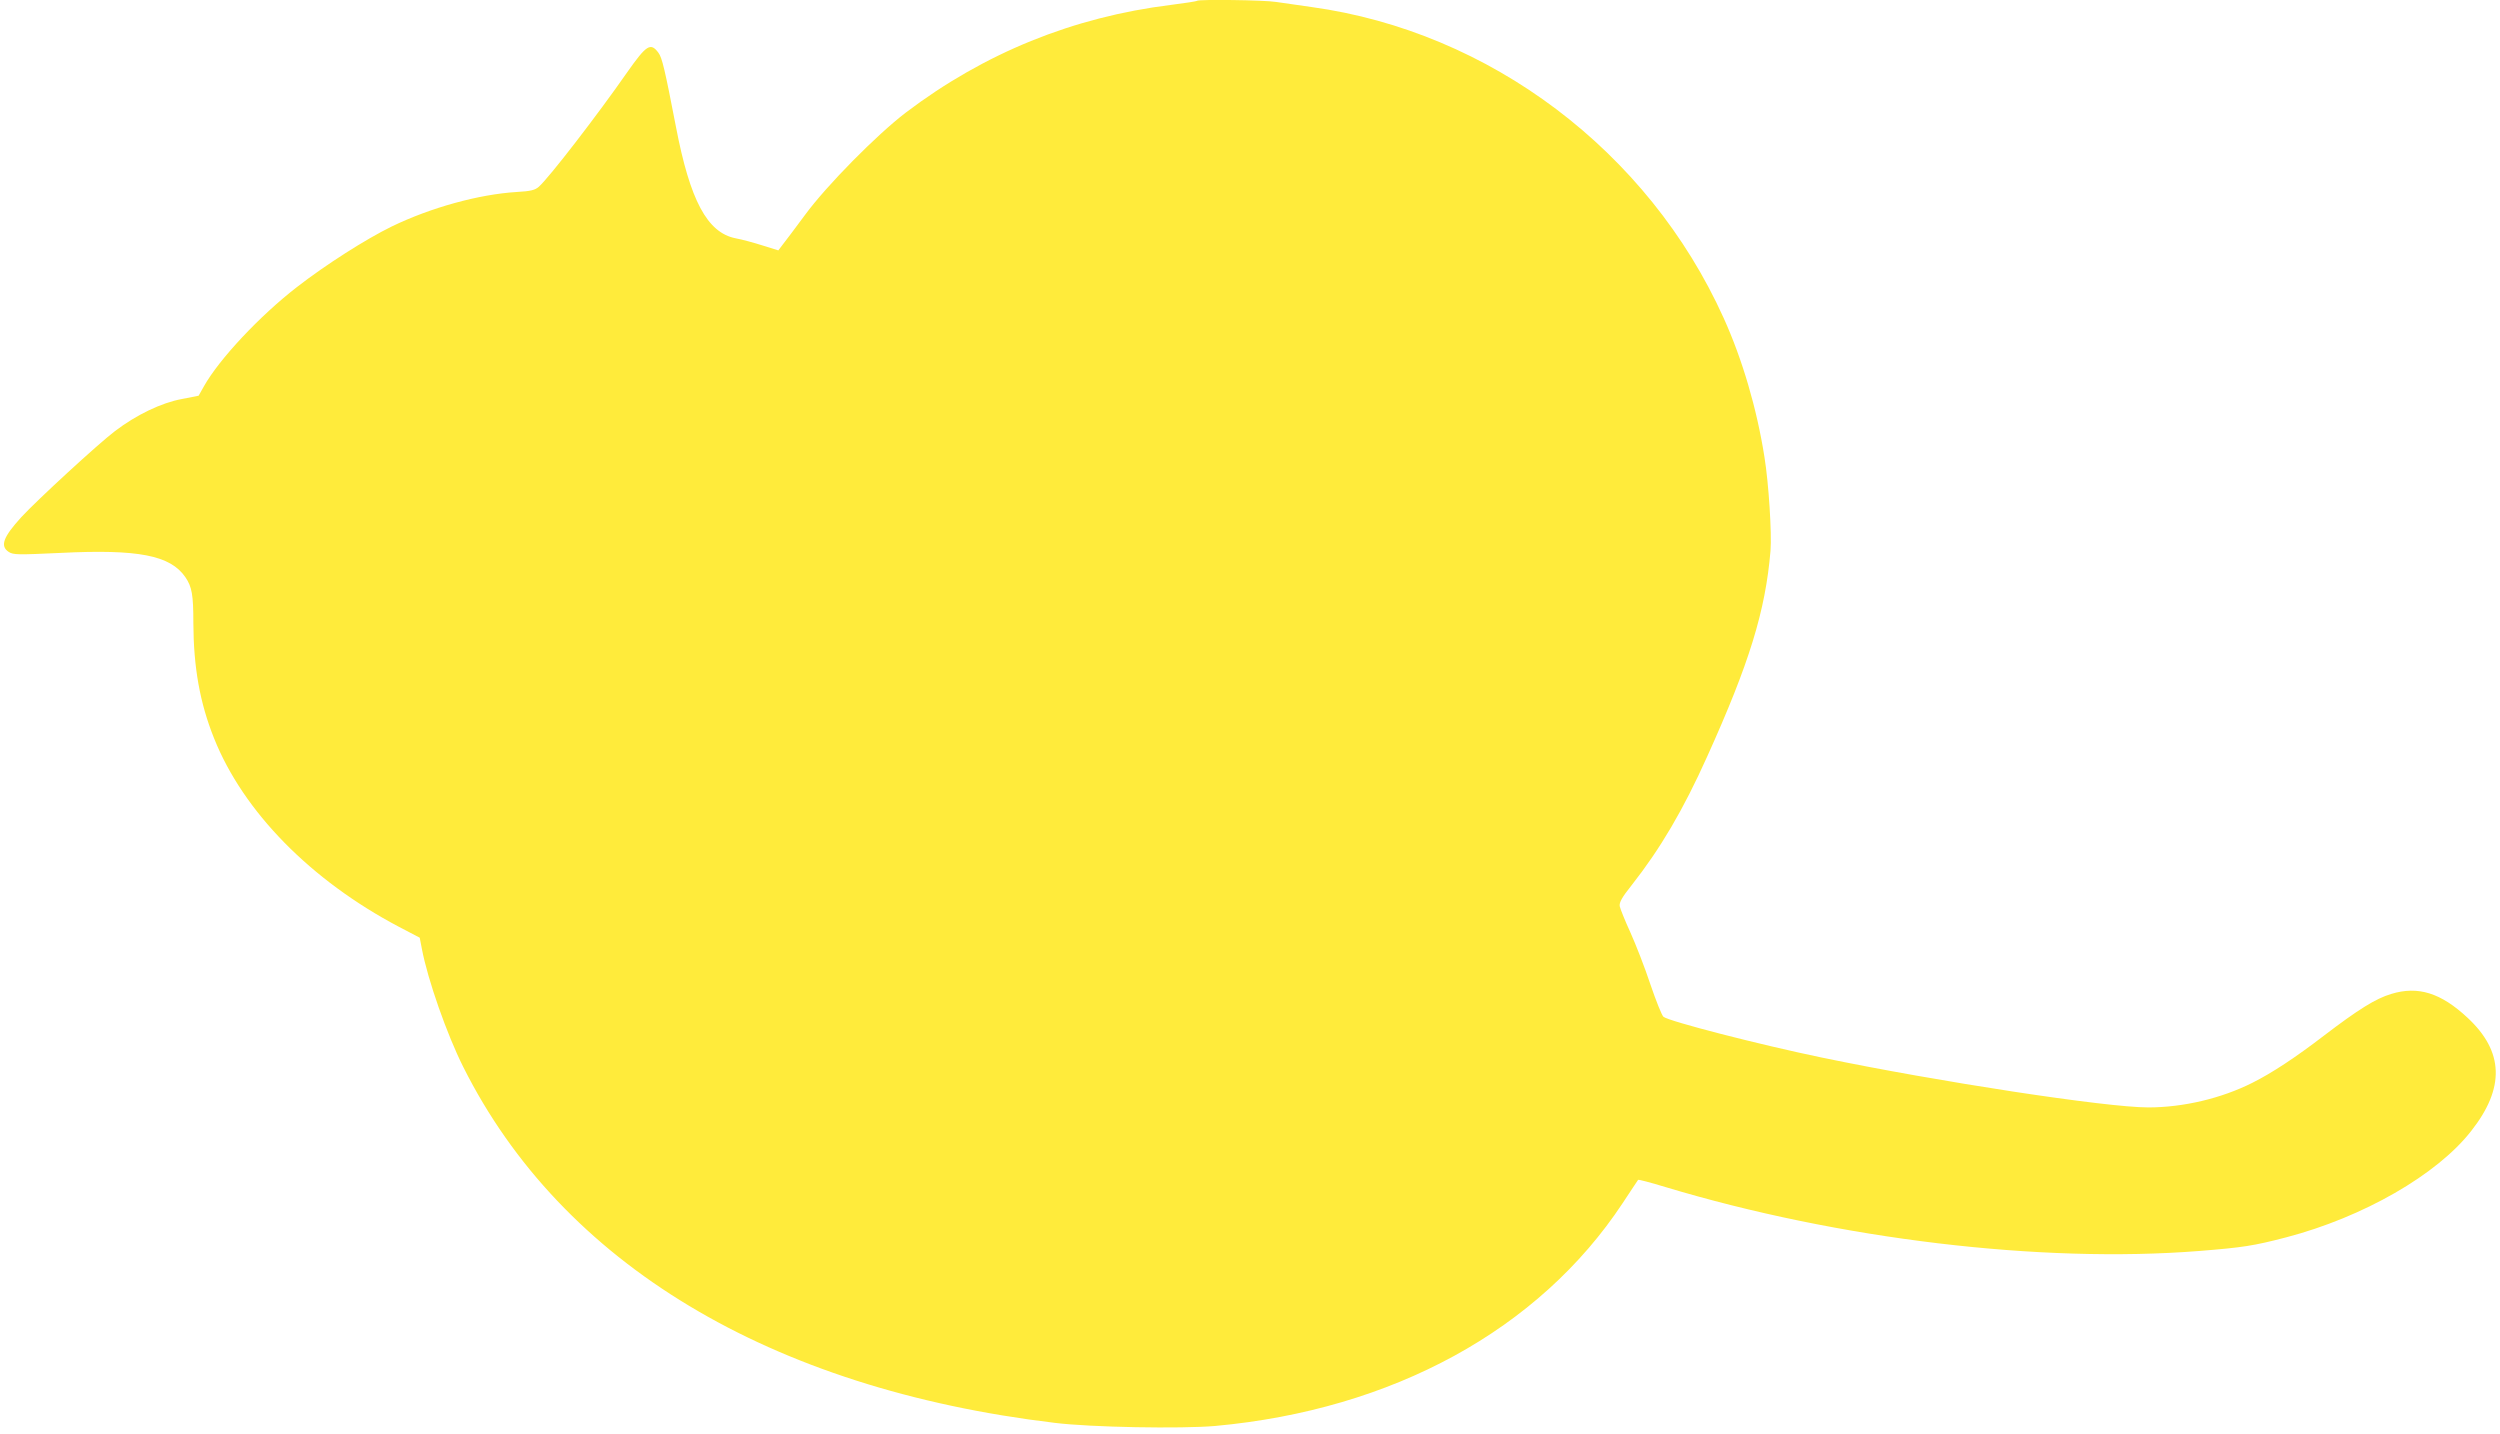 <?xml version="1.0" standalone="no"?>
<!DOCTYPE svg PUBLIC "-//W3C//DTD SVG 20010904//EN"
 "http://www.w3.org/TR/2001/REC-SVG-20010904/DTD/svg10.dtd">
<svg version="1.0" xmlns="http://www.w3.org/2000/svg"
 width="1280pt" height="734pt" viewBox="0 0 1280 734"
 preserveAspectRatio="xMidYMid meet">
<g transform="translate(0,734) scale(0.1,-0.1)"
fill="#ffeb3b" stroke="none">
<path d="M6129 7336 c-3 -3 -62 -12 -133 -21 -502 -62 -957 -247 -1359 -552
-149 -114 -404 -372 -515 -523 -51 -69 -103 -138 -115 -153 l-22 -29 -80 25
c-44 14 -106 31 -139 37 -145 29 -233 194 -305 570 -57 295 -71 355 -90 380
-40 54 -61 40 -159 -99 -151 -217 -400 -540 -453 -587 -19 -17 -41 -23 -114
-27 -194 -12 -440 -80 -640 -177 -131 -64 -337 -195 -485 -310 -190 -147 -398
-369 -476 -508 l-27 -48 -86 -17 c-104 -19 -233 -81 -342 -164 -86 -65 -400
-354 -480 -441 -93 -102 -110 -148 -64 -178 23 -15 47 -15 263 -5 400 20 564
-12 641 -124 34 -50 41 -90 41 -235 1 -226 33 -408 106 -590 150 -376 495
-727 946 -965 l107 -56 11 -57 c30 -159 129 -440 212 -605 504 -1006 1569
-1647 3028 -1822 184 -23 649 -31 821 -16 909 83 1659 493 2087 1141 42 63 77
117 79 119 2 3 65 -14 141 -37 887 -267 1921 -391 2732 -327 224 18 277 26
446 70 393 103 772 320 947 545 173 220 167 406 -19 579 -137 128 -254 164
-391 122 -80 -24 -168 -79 -345 -214 -146 -112 -266 -191 -366 -241 -159 -80
-354 -126 -533 -126 -215 0 -1078 132 -1670 255 -323 67 -784 186 -812 209 -8
6 -38 81 -67 166 -28 85 -75 205 -102 265 -28 61 -52 121 -55 135 -3 19 10 44
62 109 146 186 263 384 386 658 215 476 298 744 324 1053 7 88 -9 344 -31 480
-39 248 -113 500 -209 712 -386 855 -1197 1466 -2110 1592 -66 9 -148 21 -181
26 -60 10 -396 14 -405 6z"/>
</g>
</svg>
